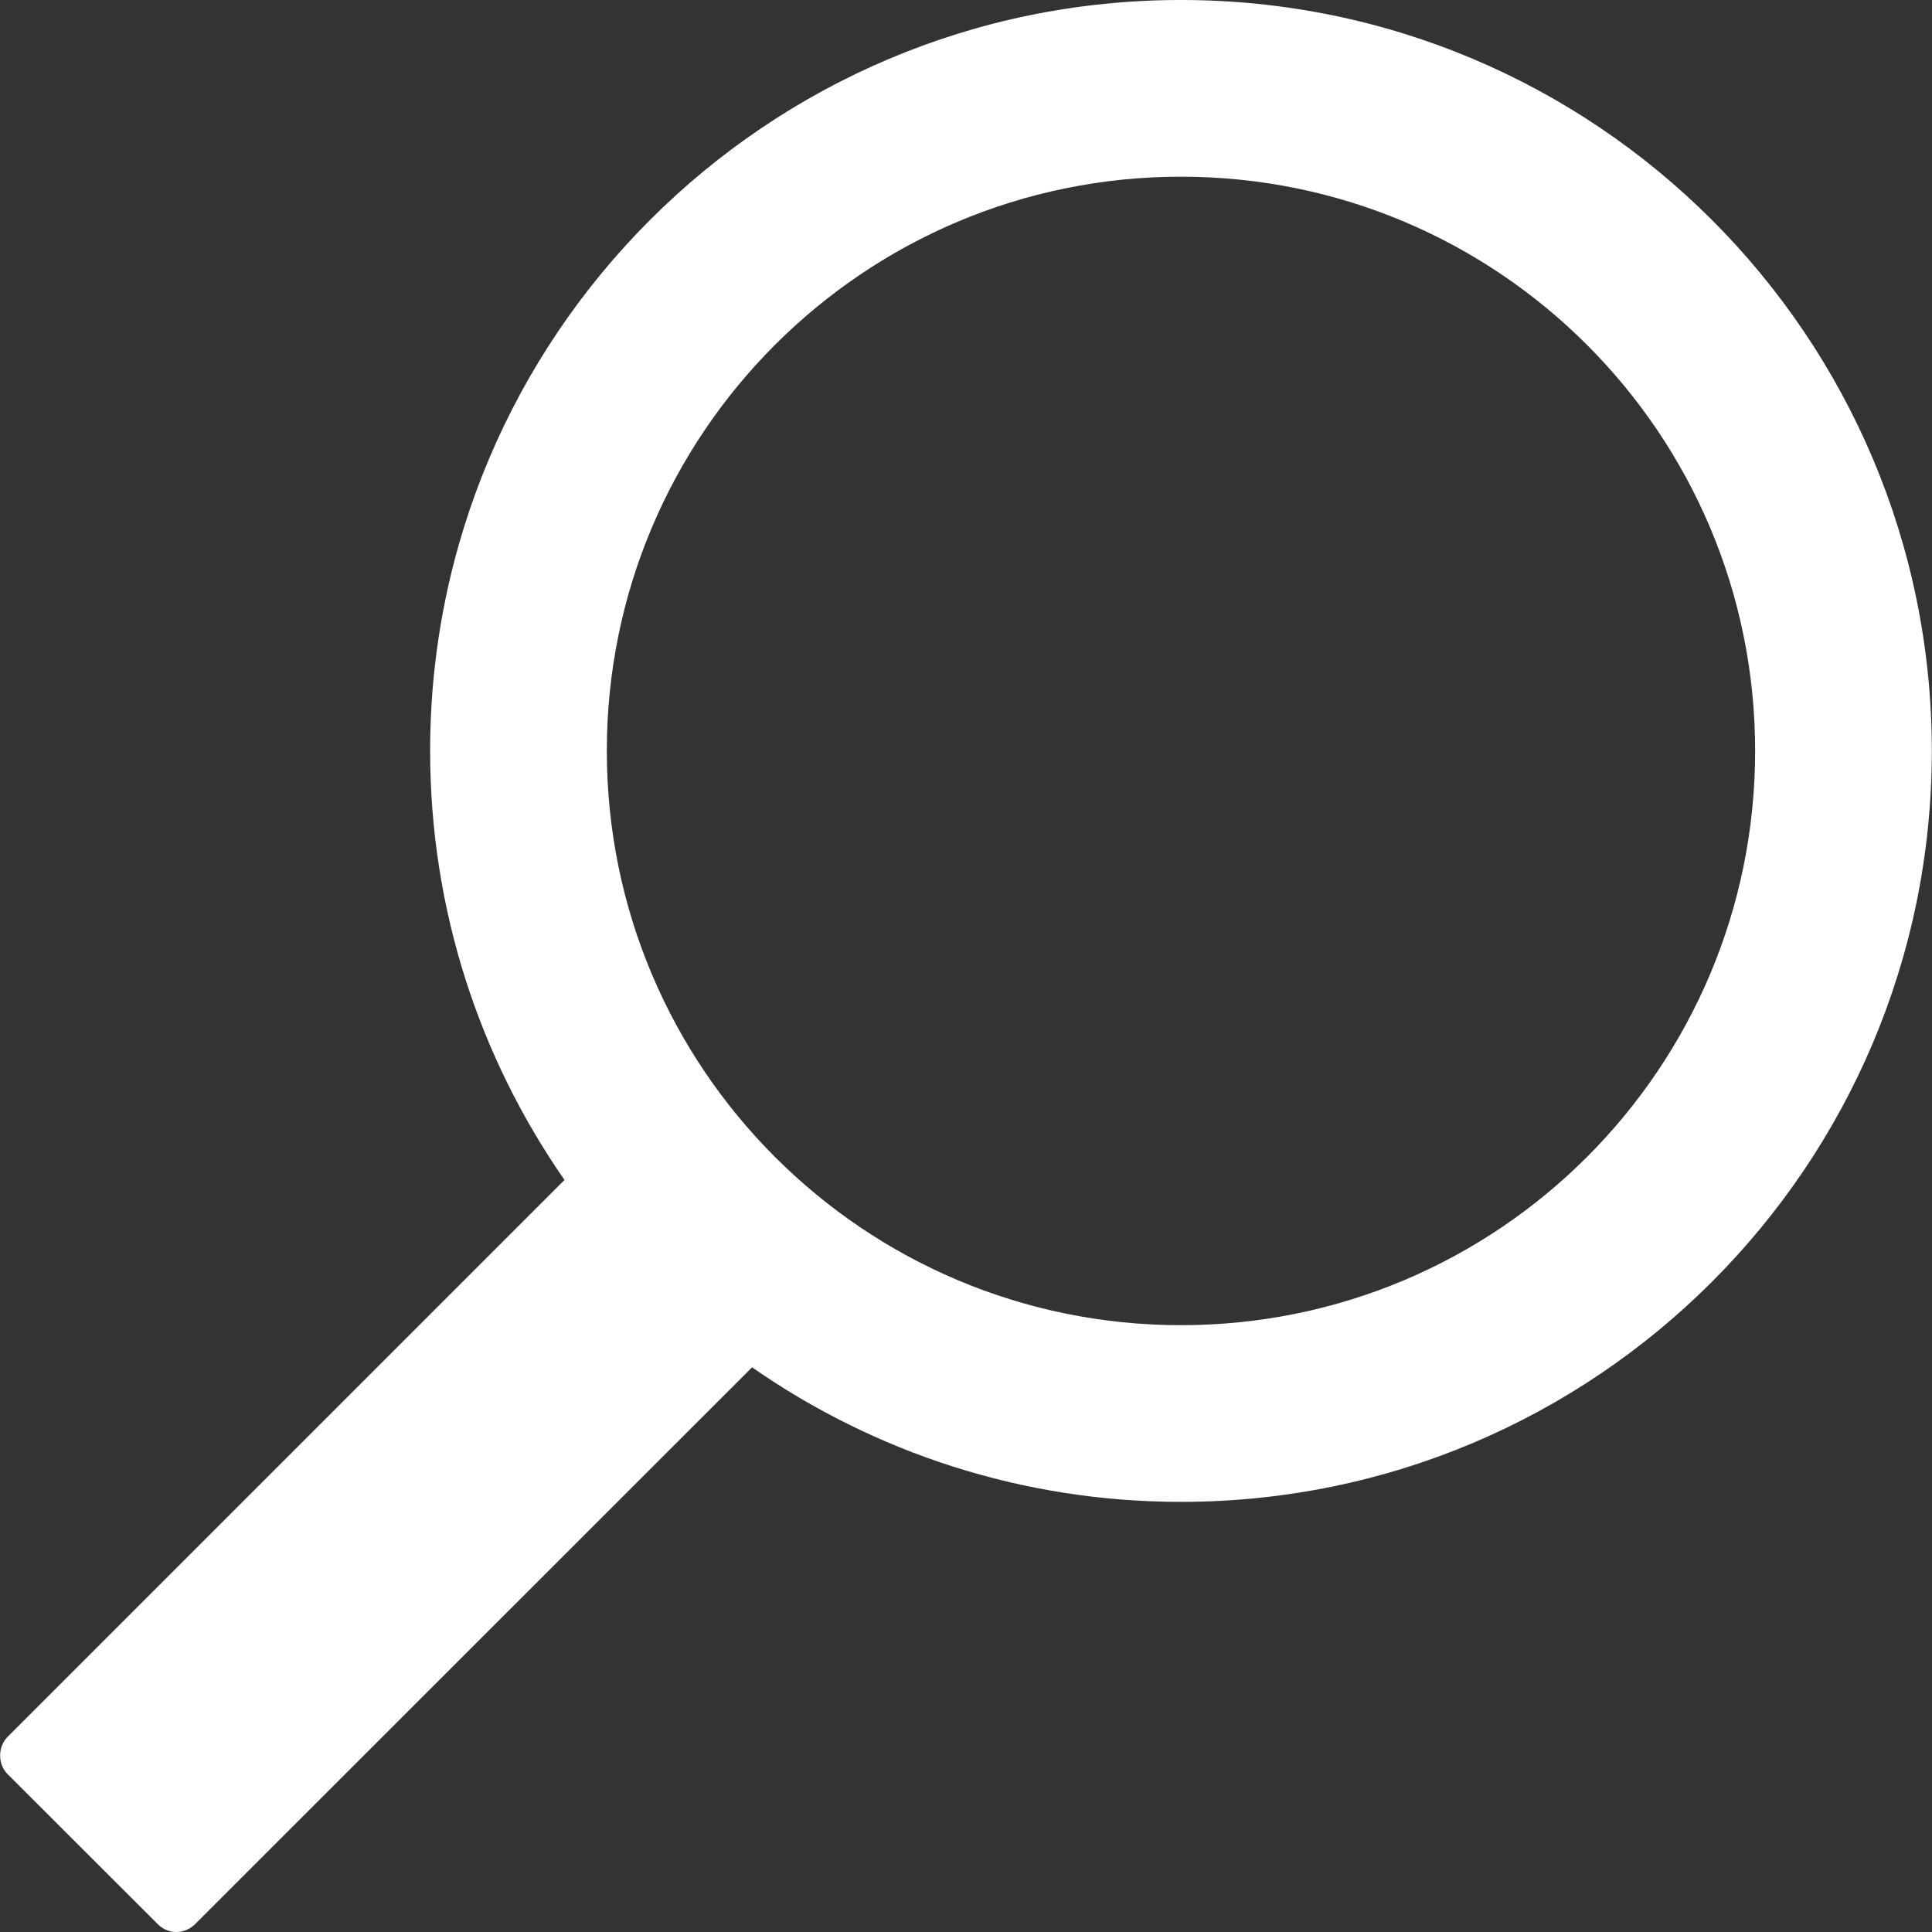 <?xml version="1.0" encoding="UTF-8"?> <svg xmlns="http://www.w3.org/2000/svg" width="11" height="11" viewBox="0 0 11 11" fill="none"><rect x="0" y="0" width="11" height="11" fill="#333333" stroke="none"/><path d="M6.724 0C9.085 0 10.999 1.914 10.999 4.275C10.999 6.636 9.085 8.551 6.724 8.551C5.816 8.551 4.974 8.267 4.282 7.785L4.282 7.785L1.111 10.955C1.052 11.014 0.958 11.016 0.898 10.955L0.043 10.101C-0.015 10.042 -0.012 9.944 0.044 9.888L3.214 6.718C2.732 6.025 2.449 5.183 2.449 4.275C2.449 1.914 4.363 0 6.724 0ZM6.724 7.545C8.53 7.545 9.993 6.081 9.993 4.275C9.993 2.47 8.53 1.006 6.724 1.006C4.918 1.006 3.455 2.47 3.455 4.275C3.455 6.081 4.918 7.545 6.724 7.545Z" fill="white"></path></svg> 